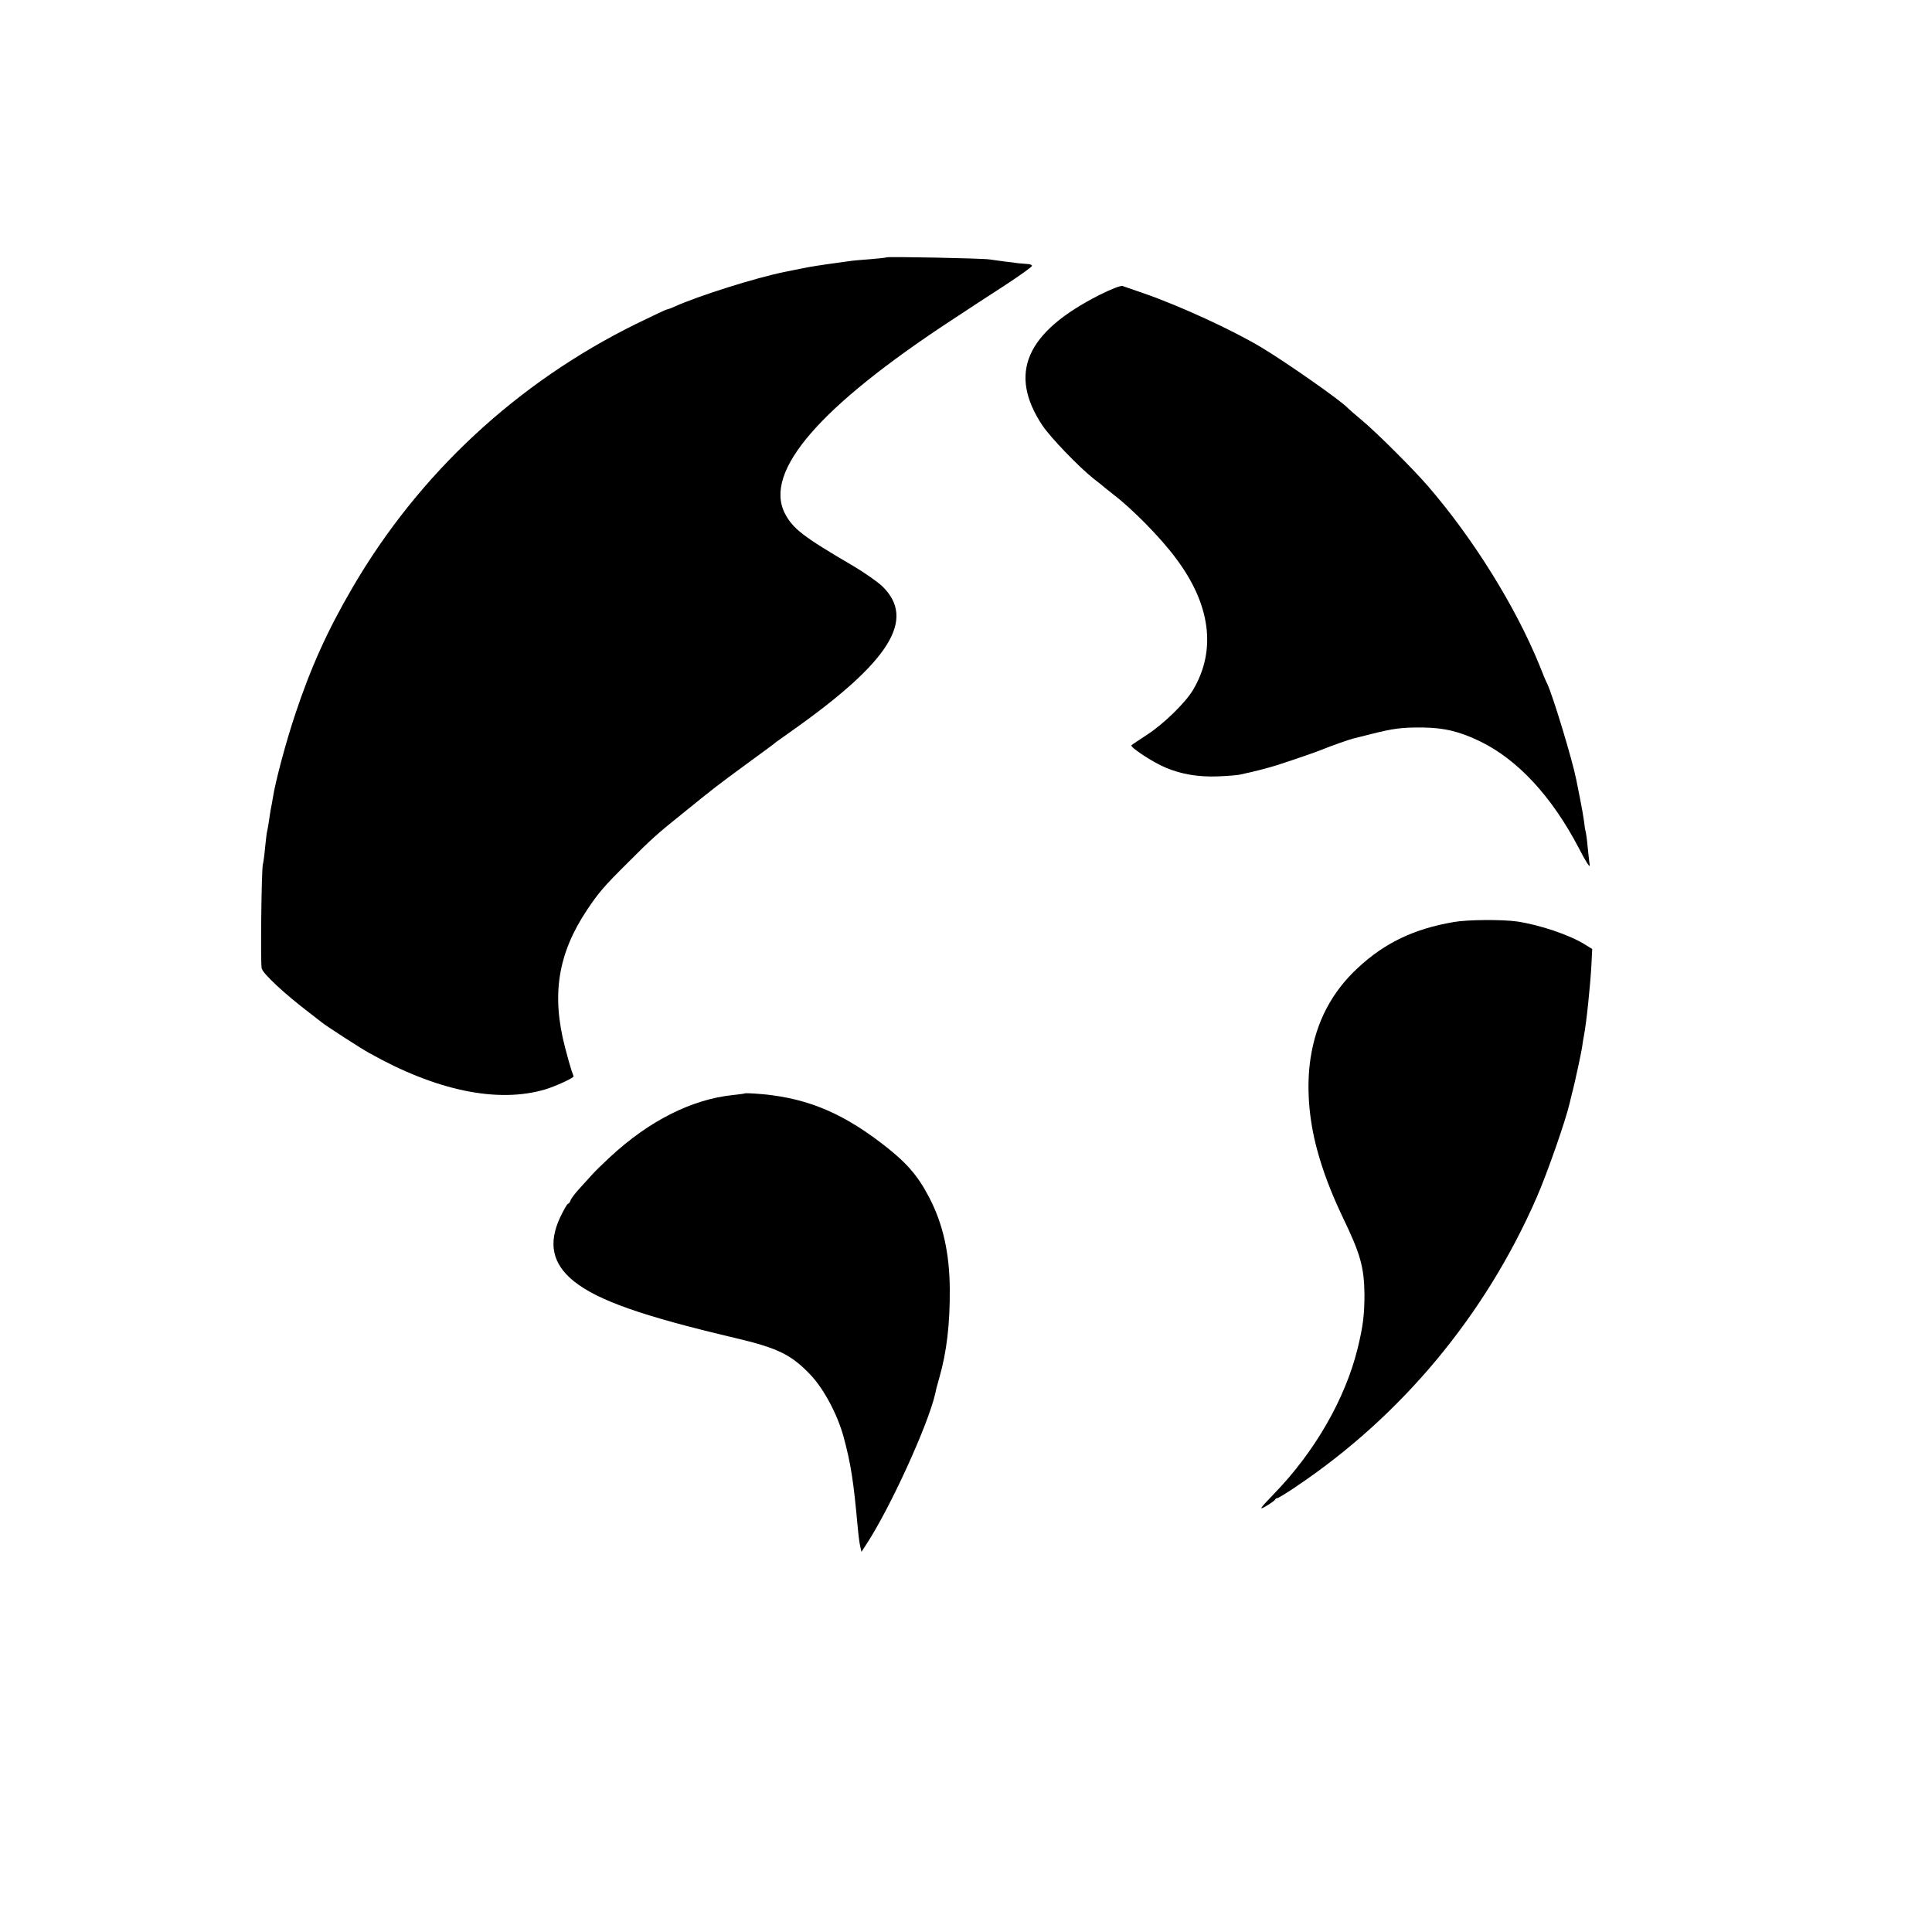 <svg height="1024pt" preserveAspectRatio="xMidYMid meet" viewBox="0 0 1024 1024" width="1024pt" xmlns="http://www.w3.org/2000/svg"><g transform="matrix(.1 0 0 -.1 0 1024)"><path d="m4699 8876c-2-2-42-6-89-10-47-3-98-8-115-11-16-2-65-9-108-15-89-13-89-13-227-41-154-31-459-127-587-185-17-8-34-14-38-14s-78-35-164-77c-631-311-1151-794-1503-1398-132-226-221-423-303-670-49-146-106-359-119-445-3-19-8-46-11-60-2-13-7-42-10-65-3-22-8-47-10-55s-6-46-10-83c-3-37-9-78-12-90-7-32-13-517-6-549 5-28 122-136 253-236 30-23 60-47 67-52 20-17 206-137 248-160 356-201 683-269 935-194 53 16 150 60 150 69 0 2-5 16-11 32-5 15-21 70-34 121-73 279-38 498 117 730 61 91 87 122 218 252 125 125 151 149 296 265 167 135 161 131 349 269 72 52 135 99 140 104 6 4 42 30 80 57 523 369 663 593 480 769-25 23-93 71-152 106-267 156-321 198-363 279-113 222 182 564 885 1025 77 51 204 134 283 185 78 51 142 97 142 102s-12 10-27 10c-16 1-37 3-48 4-11 2-42 6-70 9-27 4-63 9-80 11-37 6-541 16-546 11z"/><path d="m5828 8677c-391-198-486-416-303-692 44-65 191-218 270-281 27-21 55-43 61-49 6-5 26-21 44-35 101-77 250-228 331-337 185-245 217-487 94-697-40-69-157-183-245-240-41-27-79-52-83-56-10-9 114-91 182-119 83-35 175-50 275-46 50 2 102 6 116 9 92 20 134 31 200 51 81 26 212 71 245 85 30 13 138 51 155 55 8 2 53 13 100 25 115 29 159 35 270 34 116-1 199-22 306-74 199-97 379-292 521-563 38-74 61-110 59-92-3 17-7 59-11 95-3 36-8 72-10 80-3 8-7 33-9 55-3 22-12 76-21 120s-18 91-21 105c-20 101-123 442-153 505-6 11-25 56-42 100-127 311-350 670-591 949-75 87-271 283-348 347-36 30-69 59-75 65-32 37-331 246-460 323-153 92-434 221-625 287-52 18-102 35-110 38-9 4-62-17-122-47z"/><path d="m7705 5353c-210-36-365-110-507-242-140-129-223-289-252-481-22-146-10-317 34-480 30-114 77-236 136-360 95-197 114-265 116-411 0-108-8-171-37-289-66-266-227-545-440-765-80-83-87-93-40-65 22 13 42 28 43 32 2 4 8 8 13 8 4 0 48 26 96 59 560 375 1005 909 1278 1535 56 128 155 412 175 501 7 28 13 57 16 65 13 52 44 195 49 227 3 21 7 50 10 63 13 64 34 266 40 378l4 82-37 23c-83 52-241 105-362 123-80 11-260 10-335-3z"/><path d="m3948 4445c-2-2-30-5-64-9-218-23-443-136-650-328-37-34-80-76-95-93-15-16-45-50-68-75s-44-53-47-62c-3-10-9-18-13-18-5 0-23-33-42-72-65-139-41-248 74-340 127-101 363-184 851-299 229-54 299-88 402-196 70-74 142-208 175-328 39-144 53-236 75-479 4-44 10-91 14-105l6-26 26 40c127 194 328 635 365 799 5 24 5 26 22 85 39 137 56 283 55 466-1 193-36 349-110 490-62 119-124 189-259 291-221 168-414 242-667 258-26 2-49 2-50 1z"/></g></svg>